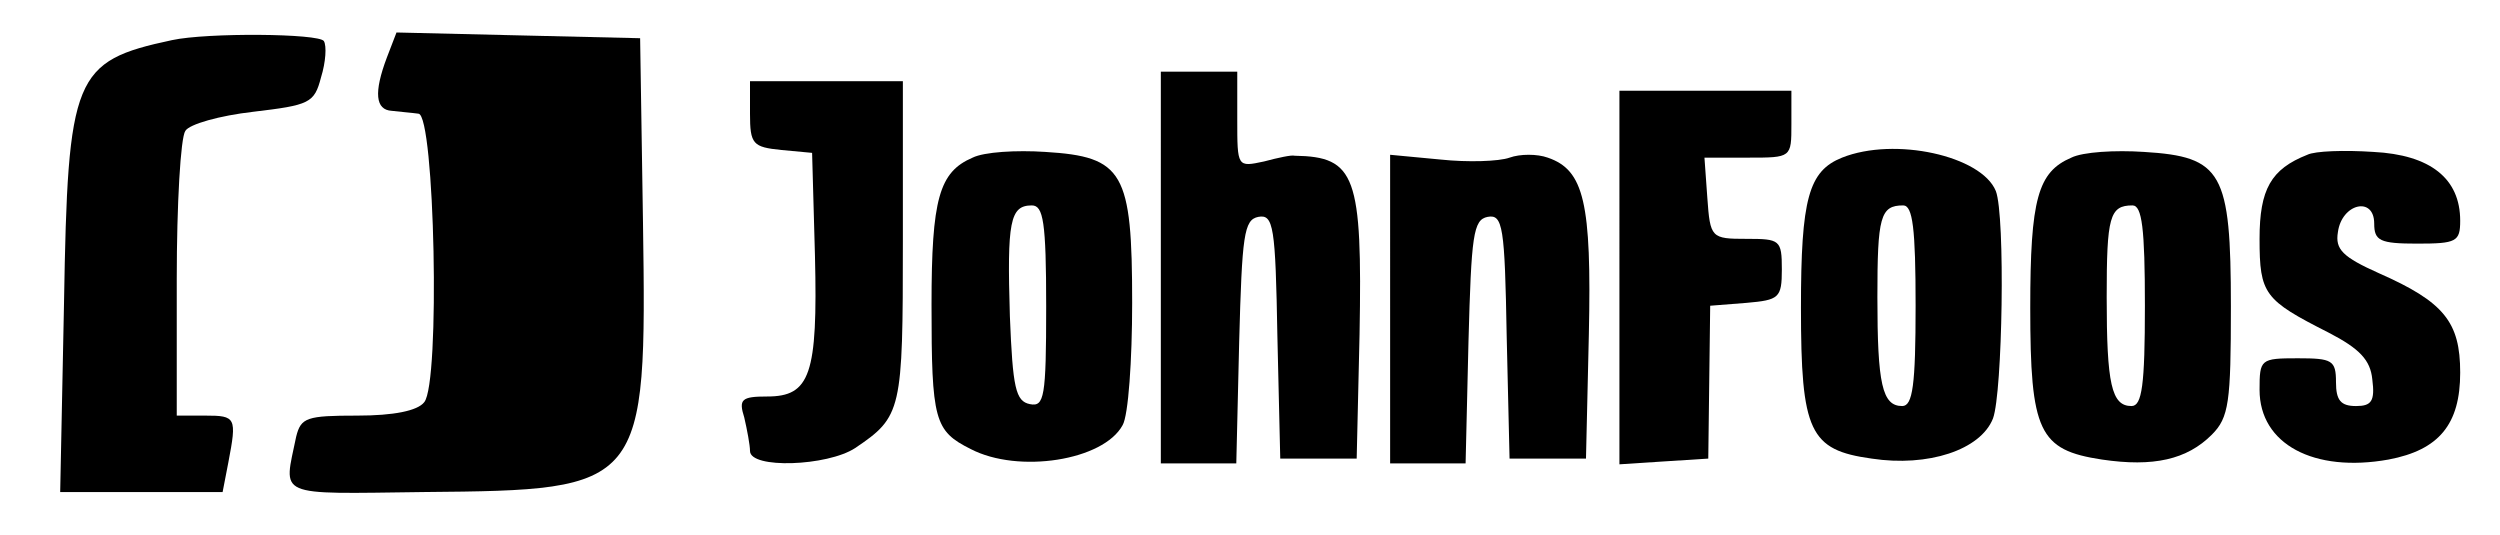 <?xml version="1.0" encoding="utf-8"?>
<!-- Generator: Adobe Illustrator 16.0.3, SVG Export Plug-In . SVG Version: 6.00 Build 0)  -->
<!DOCTYPE svg PUBLIC "-//W3C//DTD SVG 1.1//EN" "http://www.w3.org/Graphics/SVG/1.1/DTD/svg11.dtd">
<svg version="1.1" id="Layer_1" xmlns="http://www.w3.org/2000/svg" xmlns:xlink="http://www.w3.org/1999/xlink" x="0px" y="0px"
	 width="261.667px" height="56px" viewBox="24.5 61.5 261.667 56" enable-background="new 24.5 61.5 261.667 56"
	 xml:space="preserve">
<g transform="translate(0,180) scale(0.1,-0.1)">
	<path d="M425.002,1142.998c-102.998-21.997-109.004-36.997-112.998-275L308,670h85h85l5.996,30.996
		C493,747.998,492.004,750,460.002,750h-30v142.998c0,78.003,3.994,148.003,8.994,155c4.004,7.002,36.006,16.001,71.006,20
		c58.994,7.002,63.994,9.004,70.996,36.001c5,16.001,6.006,33.003,2.998,38.003C578.997,1150,462.004,1151.001,425.002,1142.998z"/>
	<path d="M650.002,1125c-14.004-37.002-12.002-55,5-56.001c7.998-1.001,20.996-1.997,27.998-2.998
		c17.002-1.001,22.998-281.997,5.996-301.997C682.004,755,657.004,750,618.997,750c-52.998,0-58.994-2.002-63.994-22.002
		c-12.998-63.994-24.004-60,133.994-57.998c231.006,2.002,233.008,4.004,229.004,282.002L915.002,1145l-127.998,2.998
		l-127.002,3.003L650.002,1125z"/>
	<path d="M1460.002,905V700h40h38.994l3.008,127.002c2.998,111.997,5,127.998,20,130.996c15.996,3.003,17.998-10,20-125
		L1585.002,705h40h40L1668,835c2.998,166.001-4.004,186.001-67.998,187.002c-2.998,0.996-17.002-2.002-32.002-6.001
		c-27.998-6.001-27.998-6.001-27.998,43.999v50h-40h-40V905z"/>
	<path d="M1030.002,1066.001c0-32.002,2.998-35,32.998-38.003l32.002-2.998L1098,917.002c2.998-124.004-5-147.002-50-147.002
		c-27.002,0-30-2.998-24.004-22.002c3.008-12.998,6.006-28.994,6.006-35c0-18.994,80.996-15.996,110,2.998
		c48.994,33.008,50,39.004,50,216.006V1100h-80h-80V1066.001z"/>
	<path d="M1940.002,894.004v-195l45.996,2.998L2033,705l0.996,80l1.006,80l37.998,2.998c34.004,2.998,37.002,5,37.002,35
		C2110.002,933.999,2108,935,2073,935c-37.002,0-37.998,1.001-40.996,42.998l-3.008,42.002h46.006c45,0,45,0,45,35v35h-90h-90
		V894.004z"/>
	<path d="M1263,1020c-35-15-42.998-42.998-42.998-154.004c0-120.996,2.998-131.992,40.996-150.996
		c50-25.996,139.004-12.002,159.004,25c5.996,10,10,67.998,10,127.998c0,137.002-9.004,153.003-91.006,158.003
		C1308.996,1027.998,1275.002,1026.001,1263,1020z M1340.002,864.004c0-95-2.002-105-17.002-102.002s-17.998,17.002-20.996,92.002
		c-3.008,98.994,0,115.996,22.998,115.996C1337.004,970,1340.002,952.998,1340.002,864.004z"/>
	<path d="M1825.002,1020c-11.006-3.999-44.004-5-72.002-2.002l-52.998,5V860.996V700h40h38.994l3.008,127.002
		c2.998,111.997,5,127.998,20,130.996c15.996,3.003,17.998-10,20-125L1825.002,705h40h40L1908,835
		c2.998,137.998-5,172.002-42.998,185C1853.996,1023.999,1835.998,1023.999,1825.002,1020z"/>
	<path d="M2173,1020c-35-13.999-42.998-42.998-42.998-157.002c0-130,8.994-148.994,73.994-157.998
		c59.004-9.004,114.004,9.004,127.002,42.002c10,27.002,12.998,211.997,2.998,237.998C2318.996,1022.002,2228,1042.002,2173,1020z
		 M2250.002,865c0-82.998-2.998-105-14.004-105c-20.996,0-25.996,22.998-25.996,114.004c0,83.994,2.998,95.996,27.002,95.996
		C2247.004,970,2250.002,946.001,2250.002,865z"/>
	<path d="M2413,1020c-35-15-42.998-42.998-42.998-157.002c0-130,8.994-148.994,75-158.994c53.994-8.008,88.994,0,115,25.996
		c17.998,17.998,20,34.004,20,134.004c0,140.996-9.004,156.997-91.006,161.997C2458.996,1027.998,2425.002,1026.001,2413,1020z
		 M2490.002,865c0-82.998-2.998-105-14.004-105c-20.996,0-25.996,22.998-25.996,114.004c0,83.994,2.998,95.996,27.002,95.996
		C2487.004,970,2490.002,946.001,2490.002,865z"/>
	<path d="M2660.002,1022.998c-37.998-15-50-35.996-50-87.998c0-57.998,5-64.004,72.002-97.998
		c32.998-17.002,43.994-29.004,45.996-49.004C2730.998,765,2727.004,760,2710.998,760c-15.996,0-20.996,5.996-20.996,25
		c0,22.998-4.004,25-40,25c-39.004,0-40-0.996-40-32.998c0-57.002,57.002-87.002,135-72.998c52.998,10,75,36.992,75,90.996
		c0,52.998-17.002,74.004-85,103.999c-37.998,17.002-46.006,25-42.998,43.003c3.994,30,37.998,37.998,37.998,8.999
		c0-18.003,5.996-21.001,45-21.001c40.996,0,45,2.002,45,23.999c0,43.999-31.006,68.999-91.006,72.002
		C2698.996,1027.998,2668,1027.002,2660.002,1022.998z"/>
</g>
</svg>
